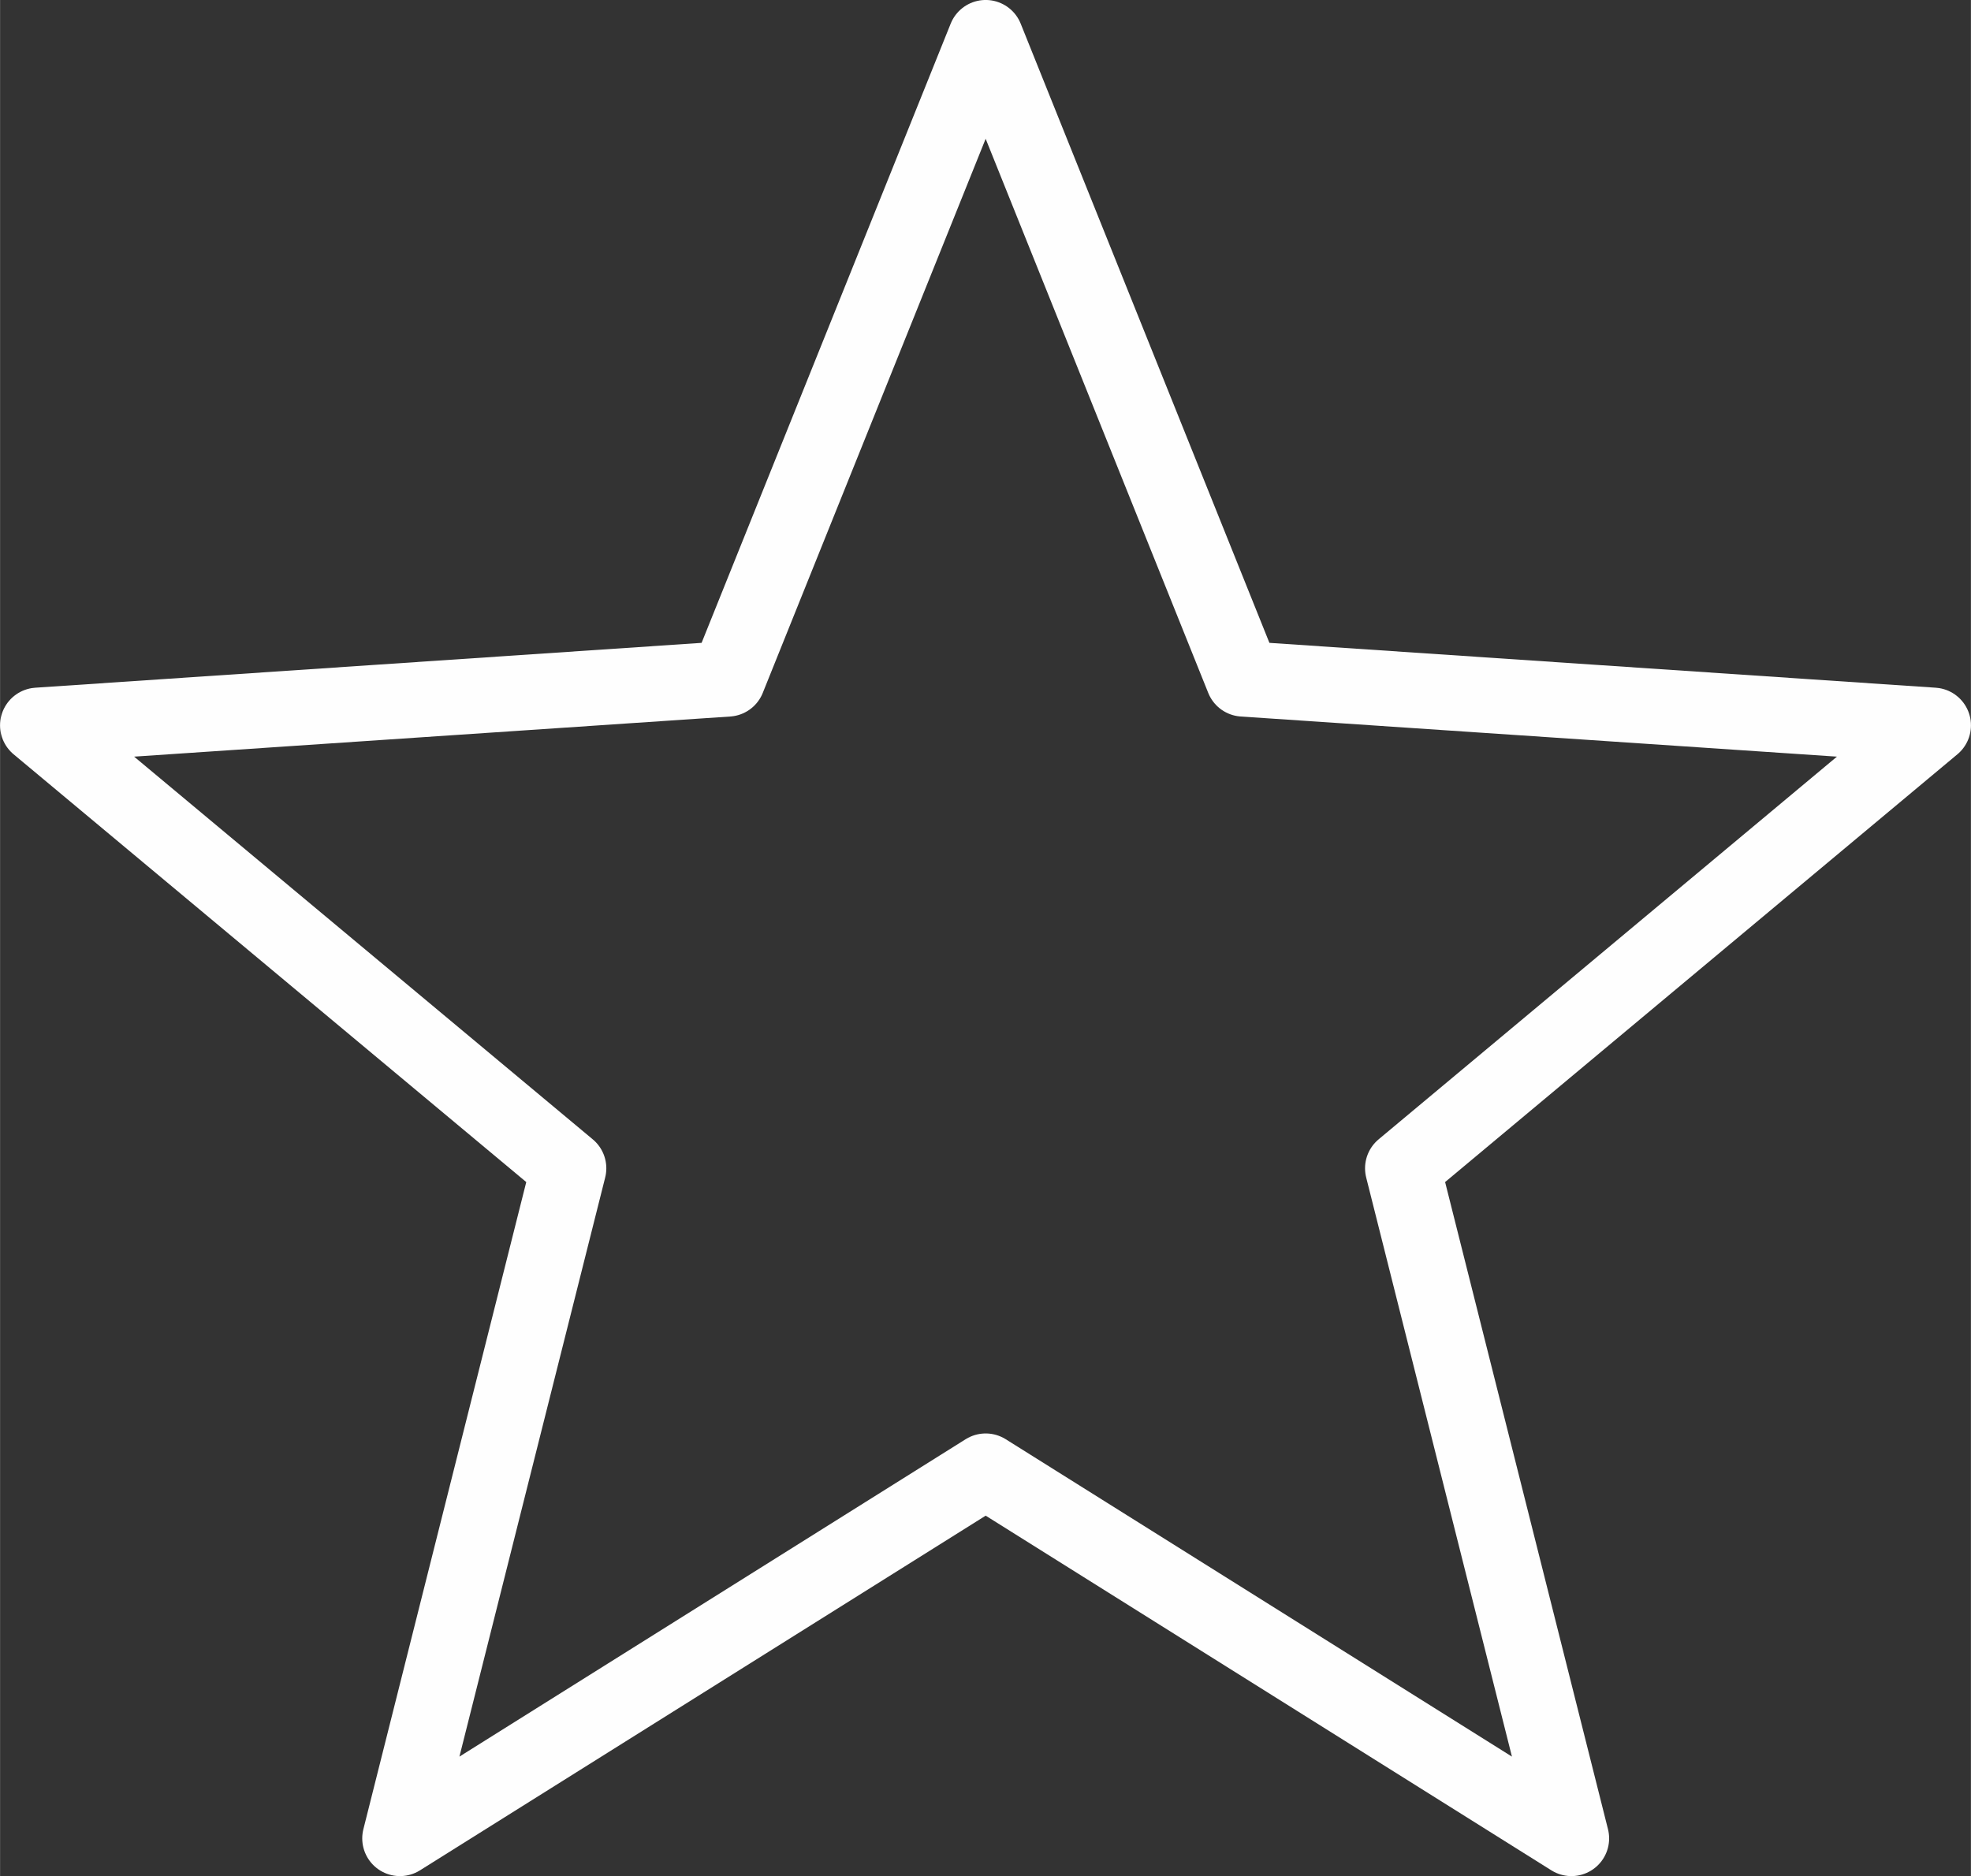 <?xml version="1.0" encoding="UTF-8"?>
<!DOCTYPE svg PUBLIC "-//W3C//DTD SVG 1.1//EN" "http://www.w3.org/Graphics/SVG/1.1/DTD/svg11.dtd">
<!-- Creator: CorelDRAW X7 -->
<svg xmlns="http://www.w3.org/2000/svg" xml:space="preserve" width="182.937mm" height="174.163mm" version="1.1" style="shape-rendering:geometricPrecision; text-rendering:geometricPrecision; image-rendering:optimizeQuality; fill-rule:evenodd; clip-rule:evenodd"
viewBox="0 0 5387 5129"
 xmlns:xlink="http://www.w3.org/1999/xlink">
 <rect x="0" y="0" width="5387" height="5129" fill="#333333" stroke="none"/>
 <defs>
  <style type="text/css">
   <![CDATA[
    .str0 {stroke:#FEFEFE;stroke-width:206.148;stroke-linecap:round;stroke-linejoin:round}
    .fil0 {fill:none}
   ]]>
  </style>
 </defs>
 <g id="Layer_x0020_1">
  <polygon id="path2006" class="fil0 str0" points="2694,103 3398,1856 5284,1983 3834,3194 4295,5026 2694,4022 1093,5026 1554,3194 103,1983 1989,1856 "/>
 </g>
</svg>
